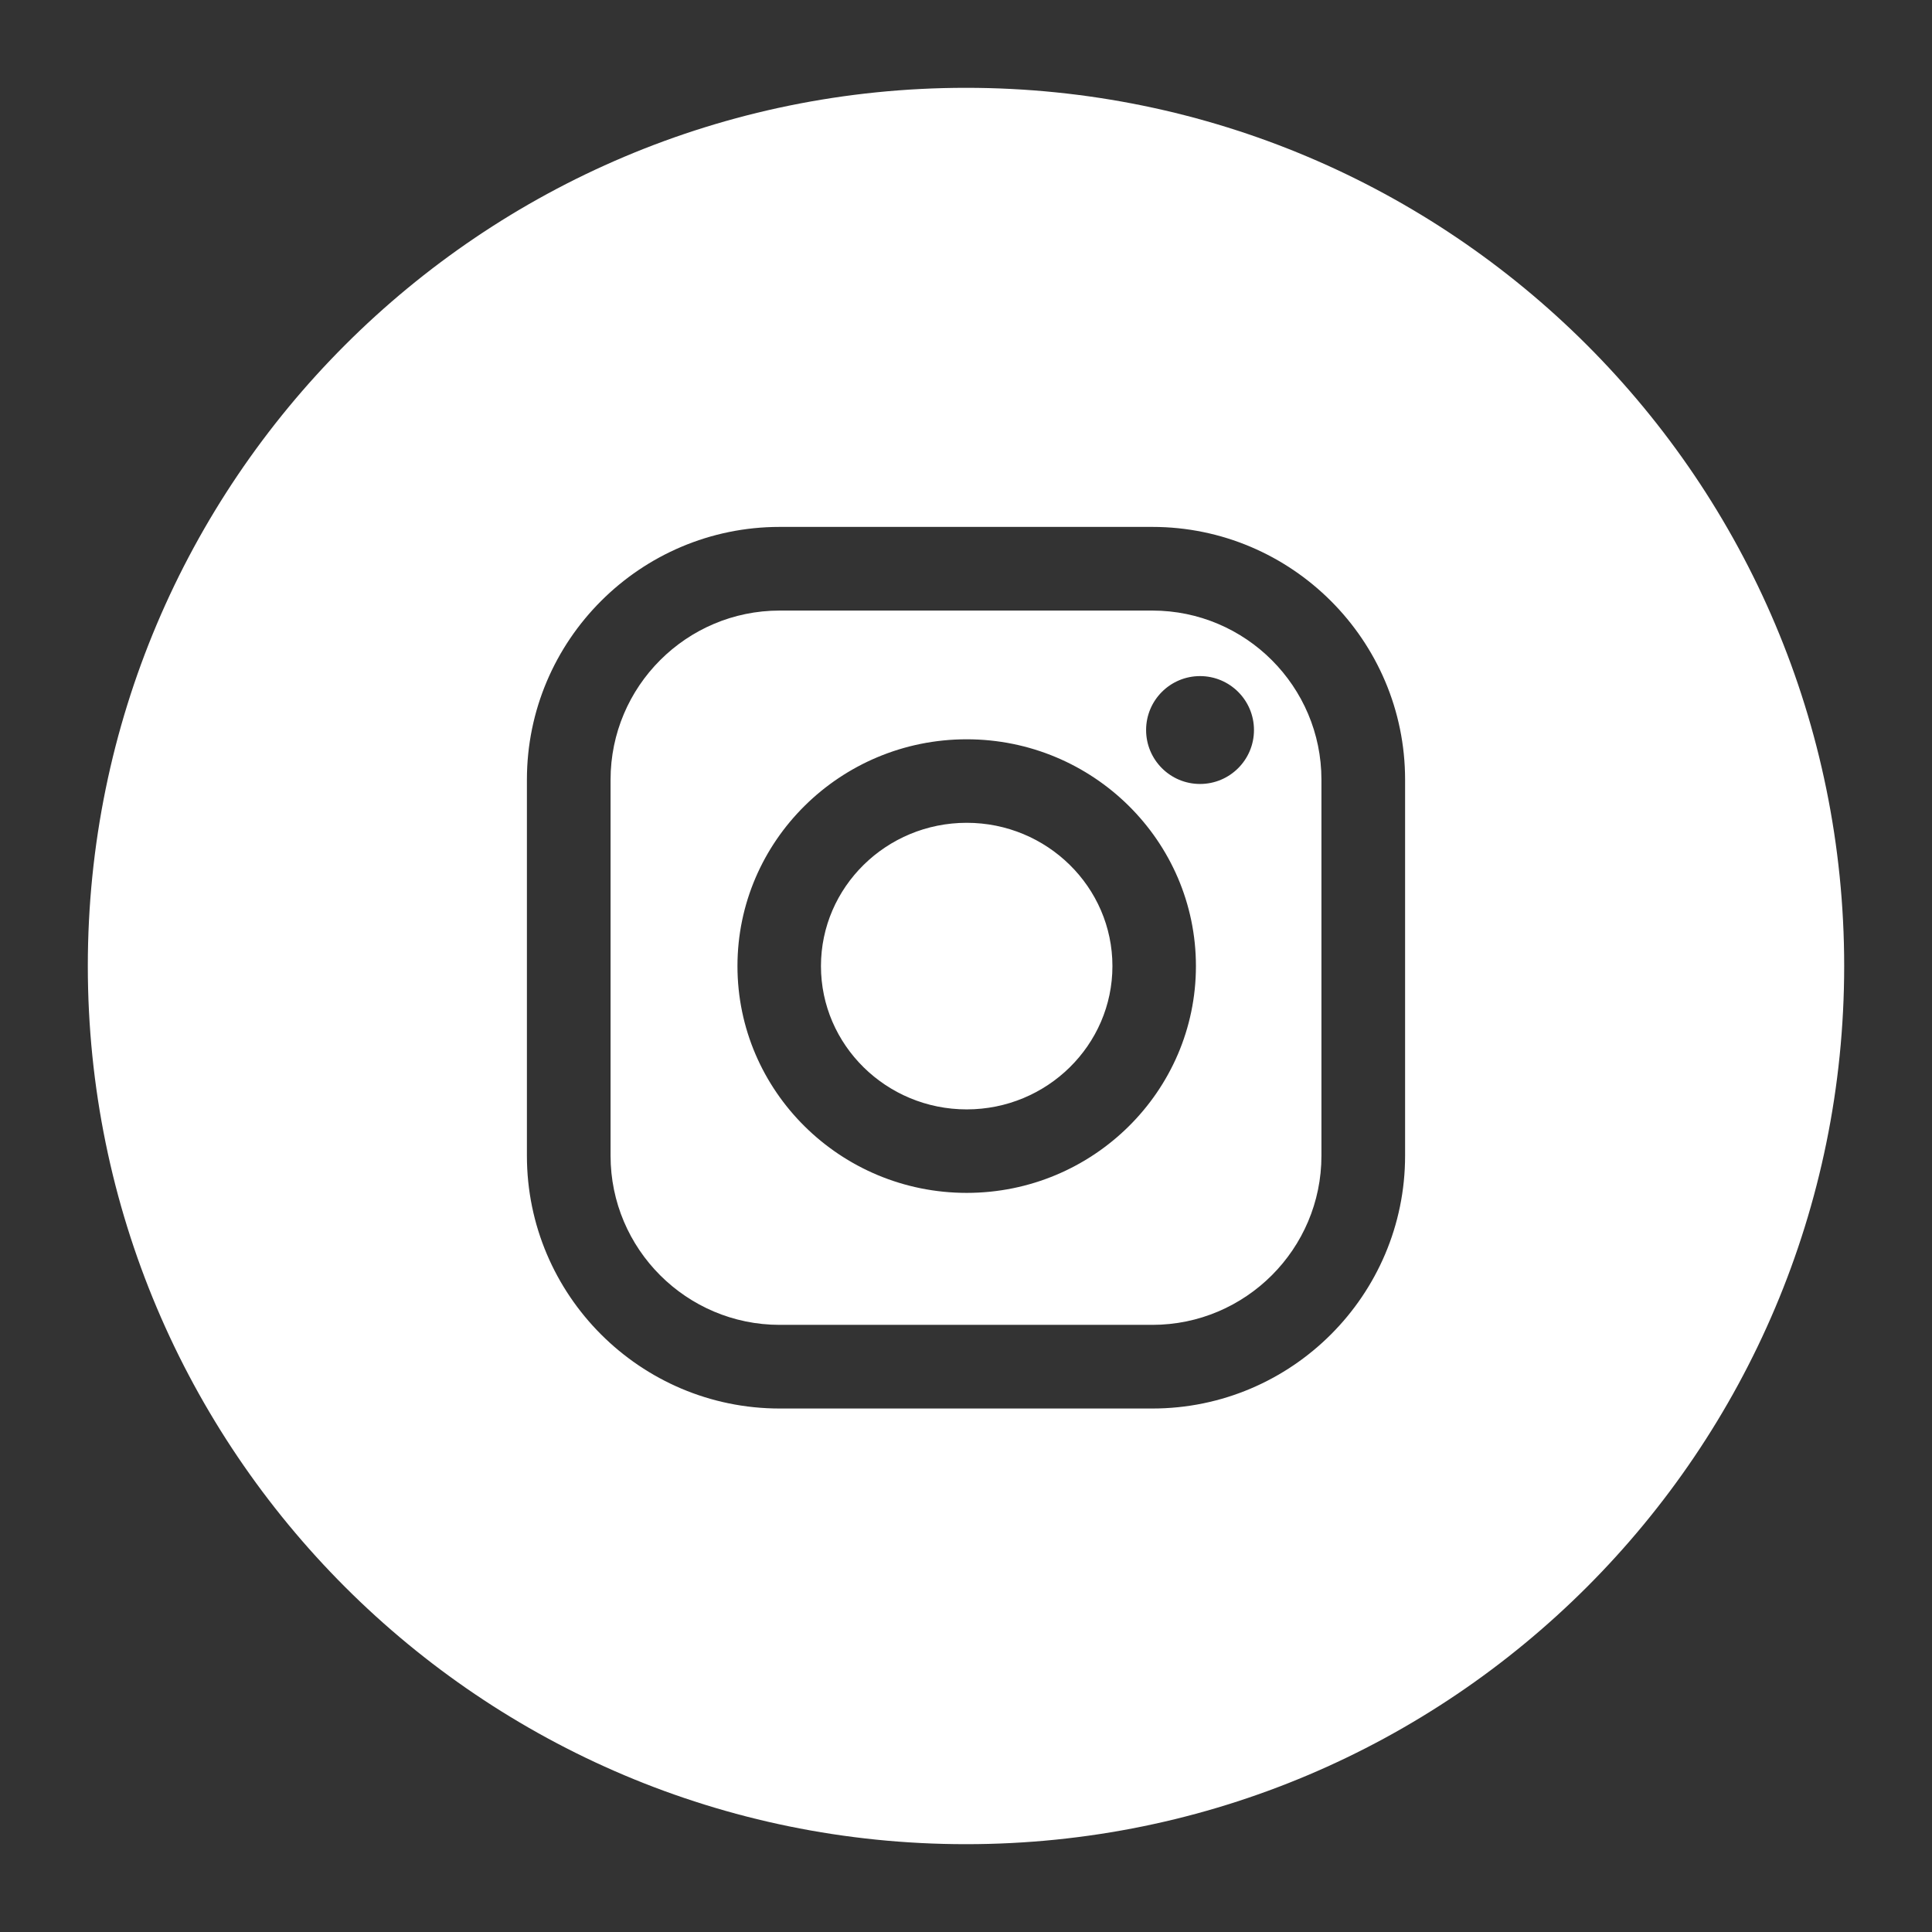 <?xml version="1.0" encoding="UTF-8"?> <svg xmlns="http://www.w3.org/2000/svg" width="110" height="110" viewBox="0 0 110 110" fill="none"><rect x="0" y="0" width="110" height="110" fill="#333333" stroke="none"/><path fill-rule="evenodd" clip-rule="evenodd" d="M55 105C82.614 105 105 82.614 105 55C105 27.386 82.614 5 55 5C27.386 5 5 27.386 5 55C5 82.614 27.386 105 55 105ZM30 44.392C30 36.456 36.457 30 44.392 30H65.608C73.544 30 80 36.457 80 44.392V65.803C80 73.738 73.544 80.195 65.608 80.195H44.392C36.456 80.195 30 73.738 30 65.803V44.392ZM65.608 75.432C70.917 75.432 75.237 71.112 75.237 65.803V44.392C75.237 39.083 70.917 34.763 65.608 34.763H44.392C39.083 34.763 34.763 39.083 34.763 44.392V65.803C34.763 71.112 39.083 75.432 44.392 75.432H65.608ZM41.988 55.005C41.988 47.885 47.844 42.092 55.04 42.092C62.236 42.092 68.091 47.885 68.091 55.005C68.091 62.125 62.236 67.918 55.04 67.918C47.843 67.918 41.988 62.125 41.988 55.005ZM46.742 55.005C46.742 59.503 50.464 63.164 55.04 63.164C59.615 63.164 63.337 59.504 63.337 55.005C63.337 50.507 59.614 46.847 55.04 46.847C50.464 46.847 46.742 50.507 46.742 55.005ZM68.325 44.636C70.021 44.636 71.396 43.261 71.396 41.565C71.396 39.869 70.021 38.494 68.325 38.494C66.629 38.494 65.254 39.869 65.254 41.565C65.254 43.261 66.629 44.636 68.325 44.636Z" fill="white"></path></svg> 